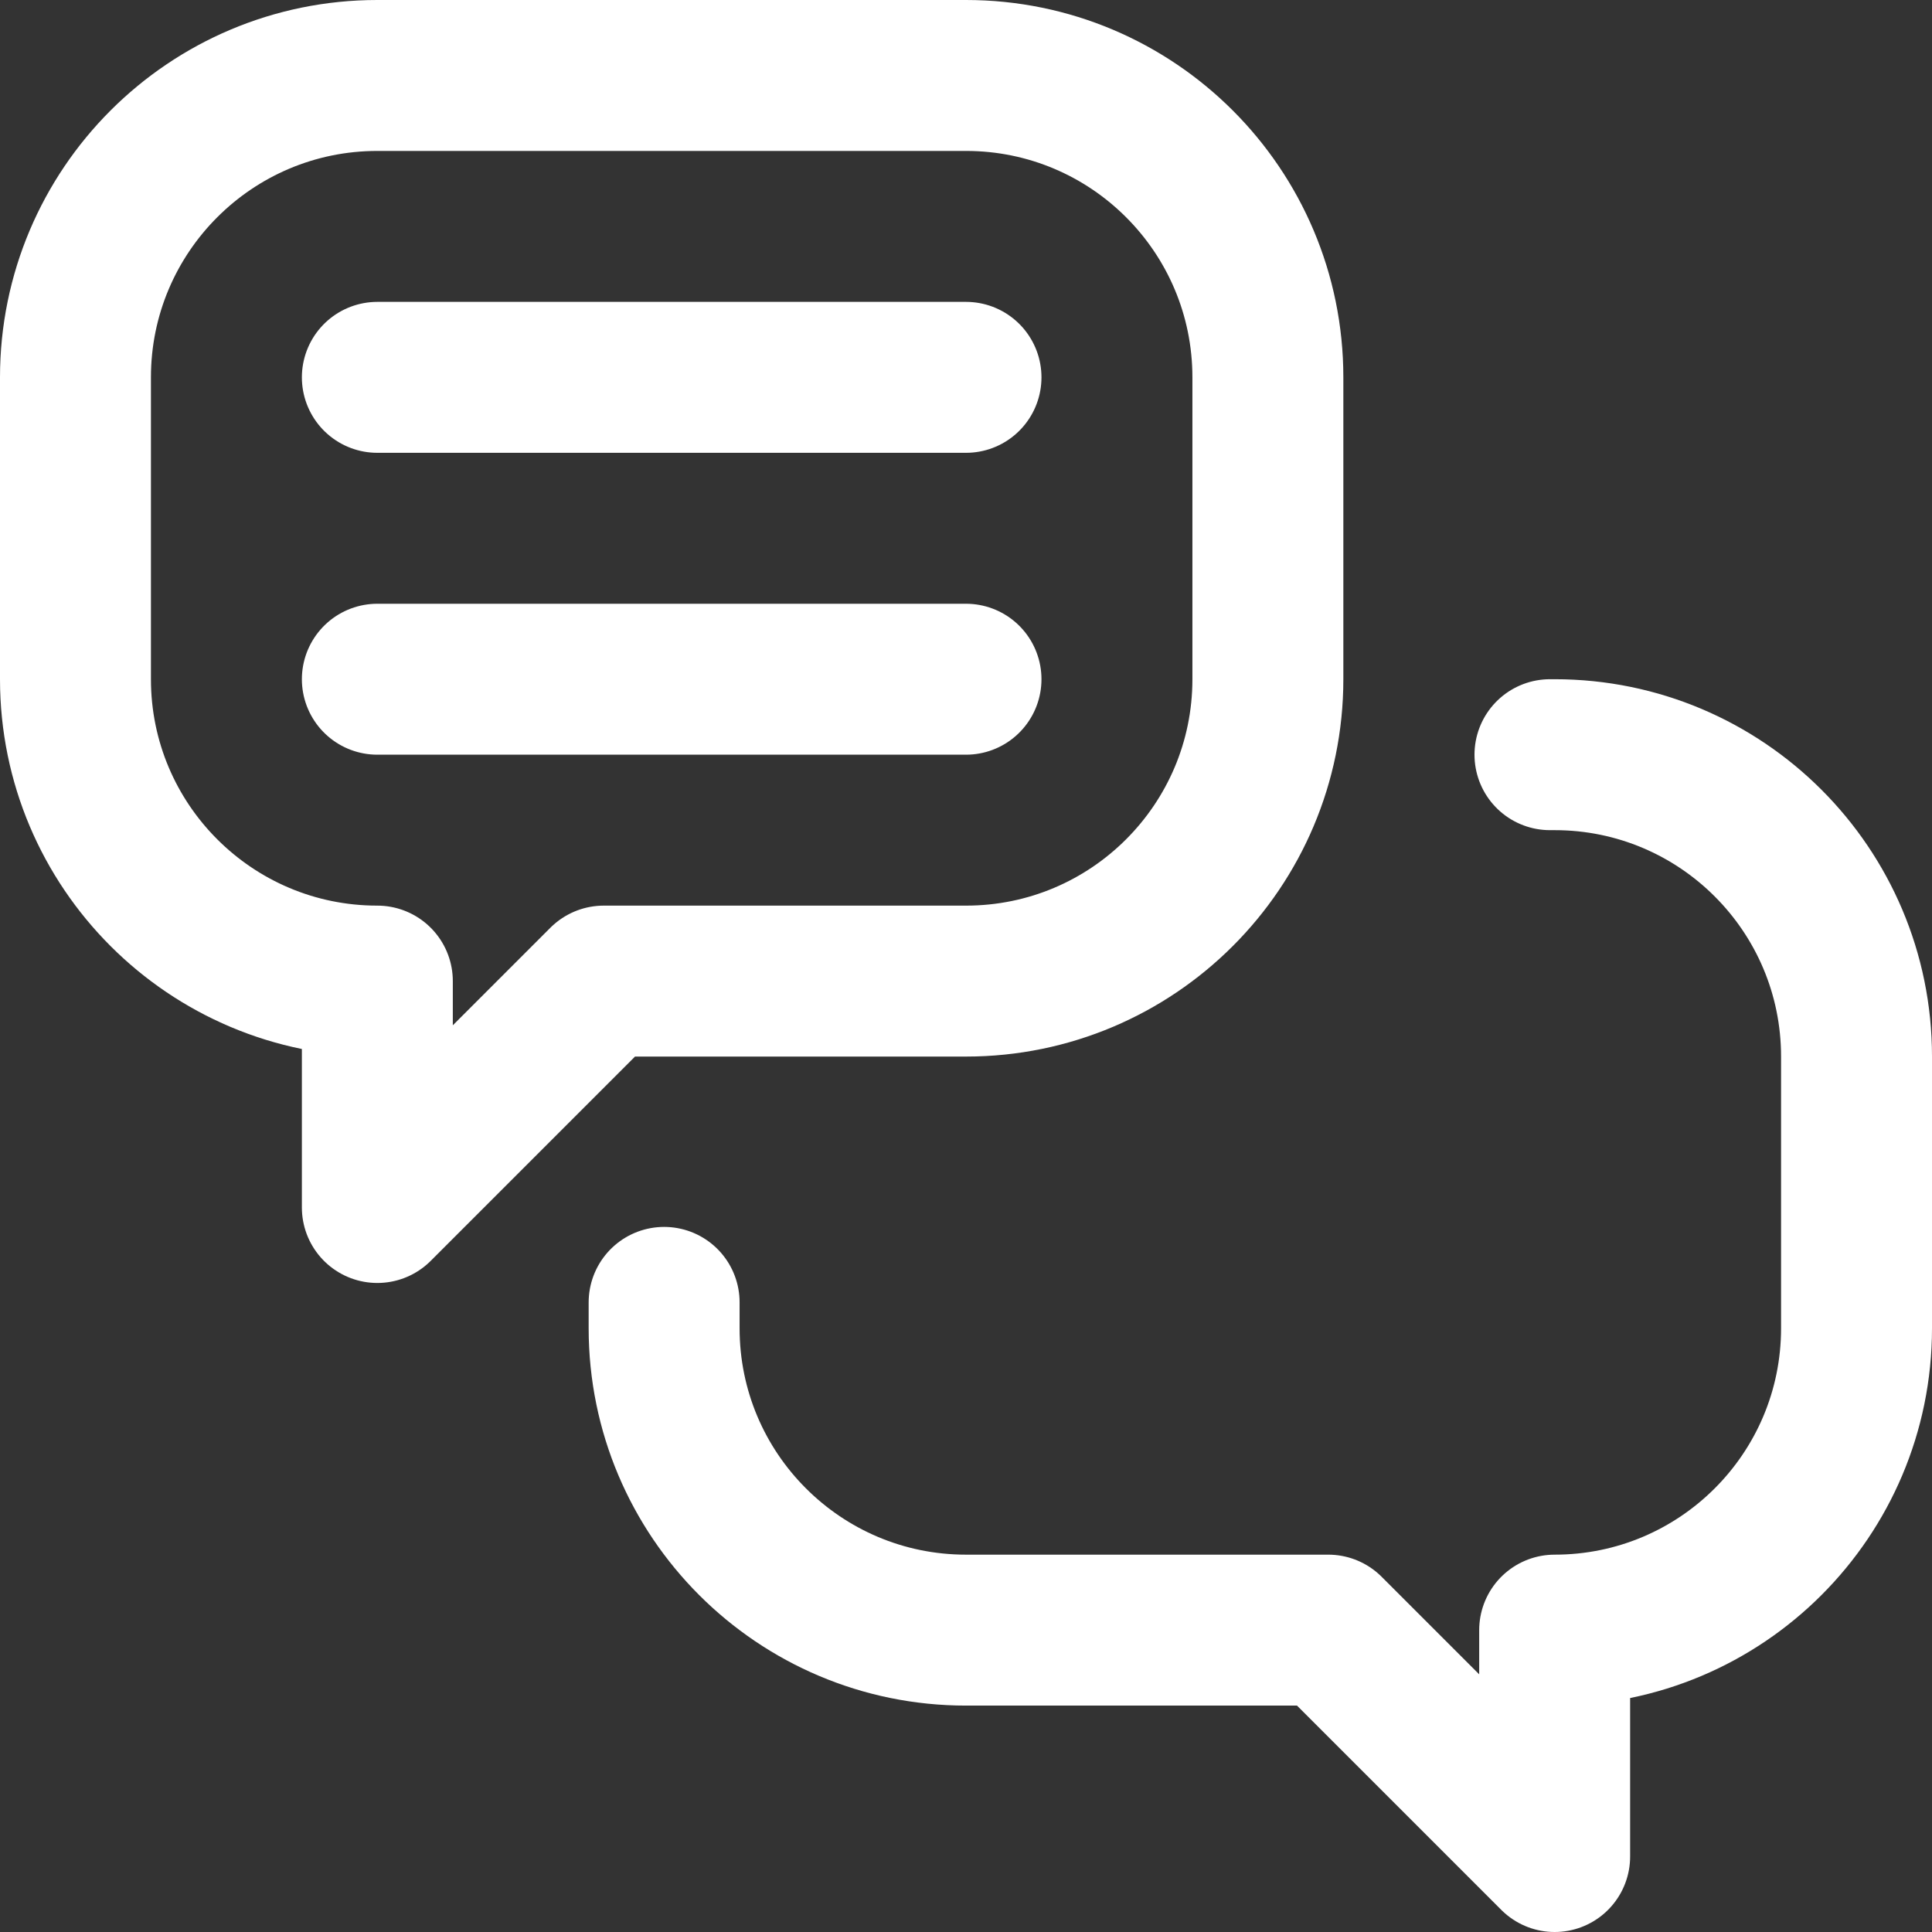 <svg xmlns="http://www.w3.org/2000/svg" version="1.1" xmlns:xlink="http://www.w3.org/1999/xlink" width="512" height="512" x="0" y="0" viewBox="0 0 512 512" style="enable-background:new 0 0 512 512" xml:space="preserve" class=""><rect x="0" y="0" width="512" height="512" fill="#333333" stroke="none"/><g><path d="M100 100h156M256 180H100M256 20H100c-44.182 0-80 35.815-80 80v80c0 44.182 35.818 80 80 80v60l60-60h96c44.182 0 80-35.818 80-80v-80c0-44.185-35.818-80-80-80zM410.756 200H412c44.182 0 80 35.815 80 80v72c0 44.182-35.818 80-80 80v60l-60-60h-96c-44.182 0-80-35.818-80-80v-6.855" style="stroke-width:40;stroke-linecap:round;stroke-linejoin:round;stroke-miterlimit:10;" fill="none" stroke="#ffffff" stroke-width="40" stroke-linecap="round" stroke-linejoin="round" stroke-miterlimit="10" data-original="#000000" opacity="1" class=""></path></g></svg>